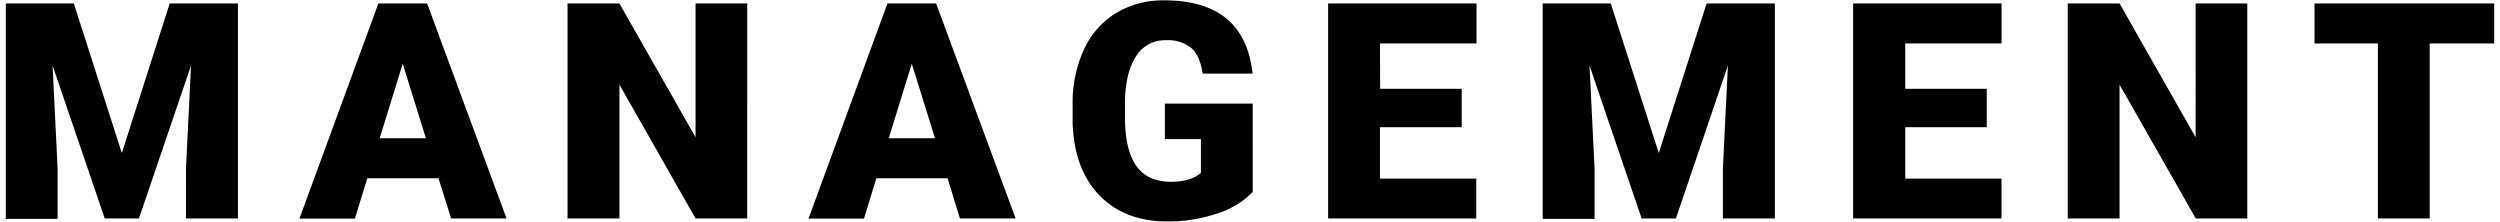 <svg xmlns="http://www.w3.org/2000/svg" viewBox="0 0 496 44" width="496" height="44">
<path d="M482.05,8.62V43.34H471.77V8.62H459.2V.69h35.65V8.62ZM420.52,16.8V43.34H410.24V.69h10.28l15.09,26.54V.69h10.25V43.34H435.64ZM378,17.62h16.17v7.62H378V35.43h19.1v7.91H367.66V.69h29.45V8.62H378ZM341.82,33.38l1-20.39L332.5,43.34h-6.8L315.36,13l1,20.42v10H306.07V.69h13.51l9.52,29.67L338.59.69h13.54V43.34H341.82Zm-68-15.76H290v7.62H273.78V35.43h19.11v7.91H263.5V.69h29.44V8.62H273.78ZM231.56,43.93q-8.38,0-13.39-5.13t-5.36-14.27V20.84a25.41,25.41,0,0,1,2.23-11,16.62,16.62,0,0,1,6.37-7.24A18.06,18.06,0,0,1,231,.07q8,0,12.37,3.65t5.14,10.88h-9.9q-.53-3.57-2.28-5.1a7.38,7.38,0,0,0-5-1.52,6.71,6.71,0,0,0-6,3.28c-1.41,2.19-2.12,5.31-2.14,9.38v2.58q0,6.38,2.18,9.59t6.89,3.26q4,0,6-1.79V27.61h-7.15V20.55h17.43V38.07a16.59,16.59,0,0,1-6.94,4.25A30.08,30.08,0,0,1,231.56,43.93ZM188,35.37H173.87l-2.46,8h-11L176.07.69h9.66L201.5,43.34H190.45Zm-7.1-22.73-4.57,14.79h9.17Zm-58,4.16V43.34H112.6V.69h10.29L138,27.23V.69h10.25V43.34H138ZM87,35.37H72.87l-2.46,8h-11L75.07.69h9.67L100.5,43.34h-11ZM79.9,12.64,75.33,27.43H84.5Zm-43,20.74L37.9,13,27.57,43.34H20.78L10.43,13l1,20.42v10H1.15V.69h13.5l9.52,29.67L33.67.69H47.2V43.34H36.89Z"/>
</svg>

